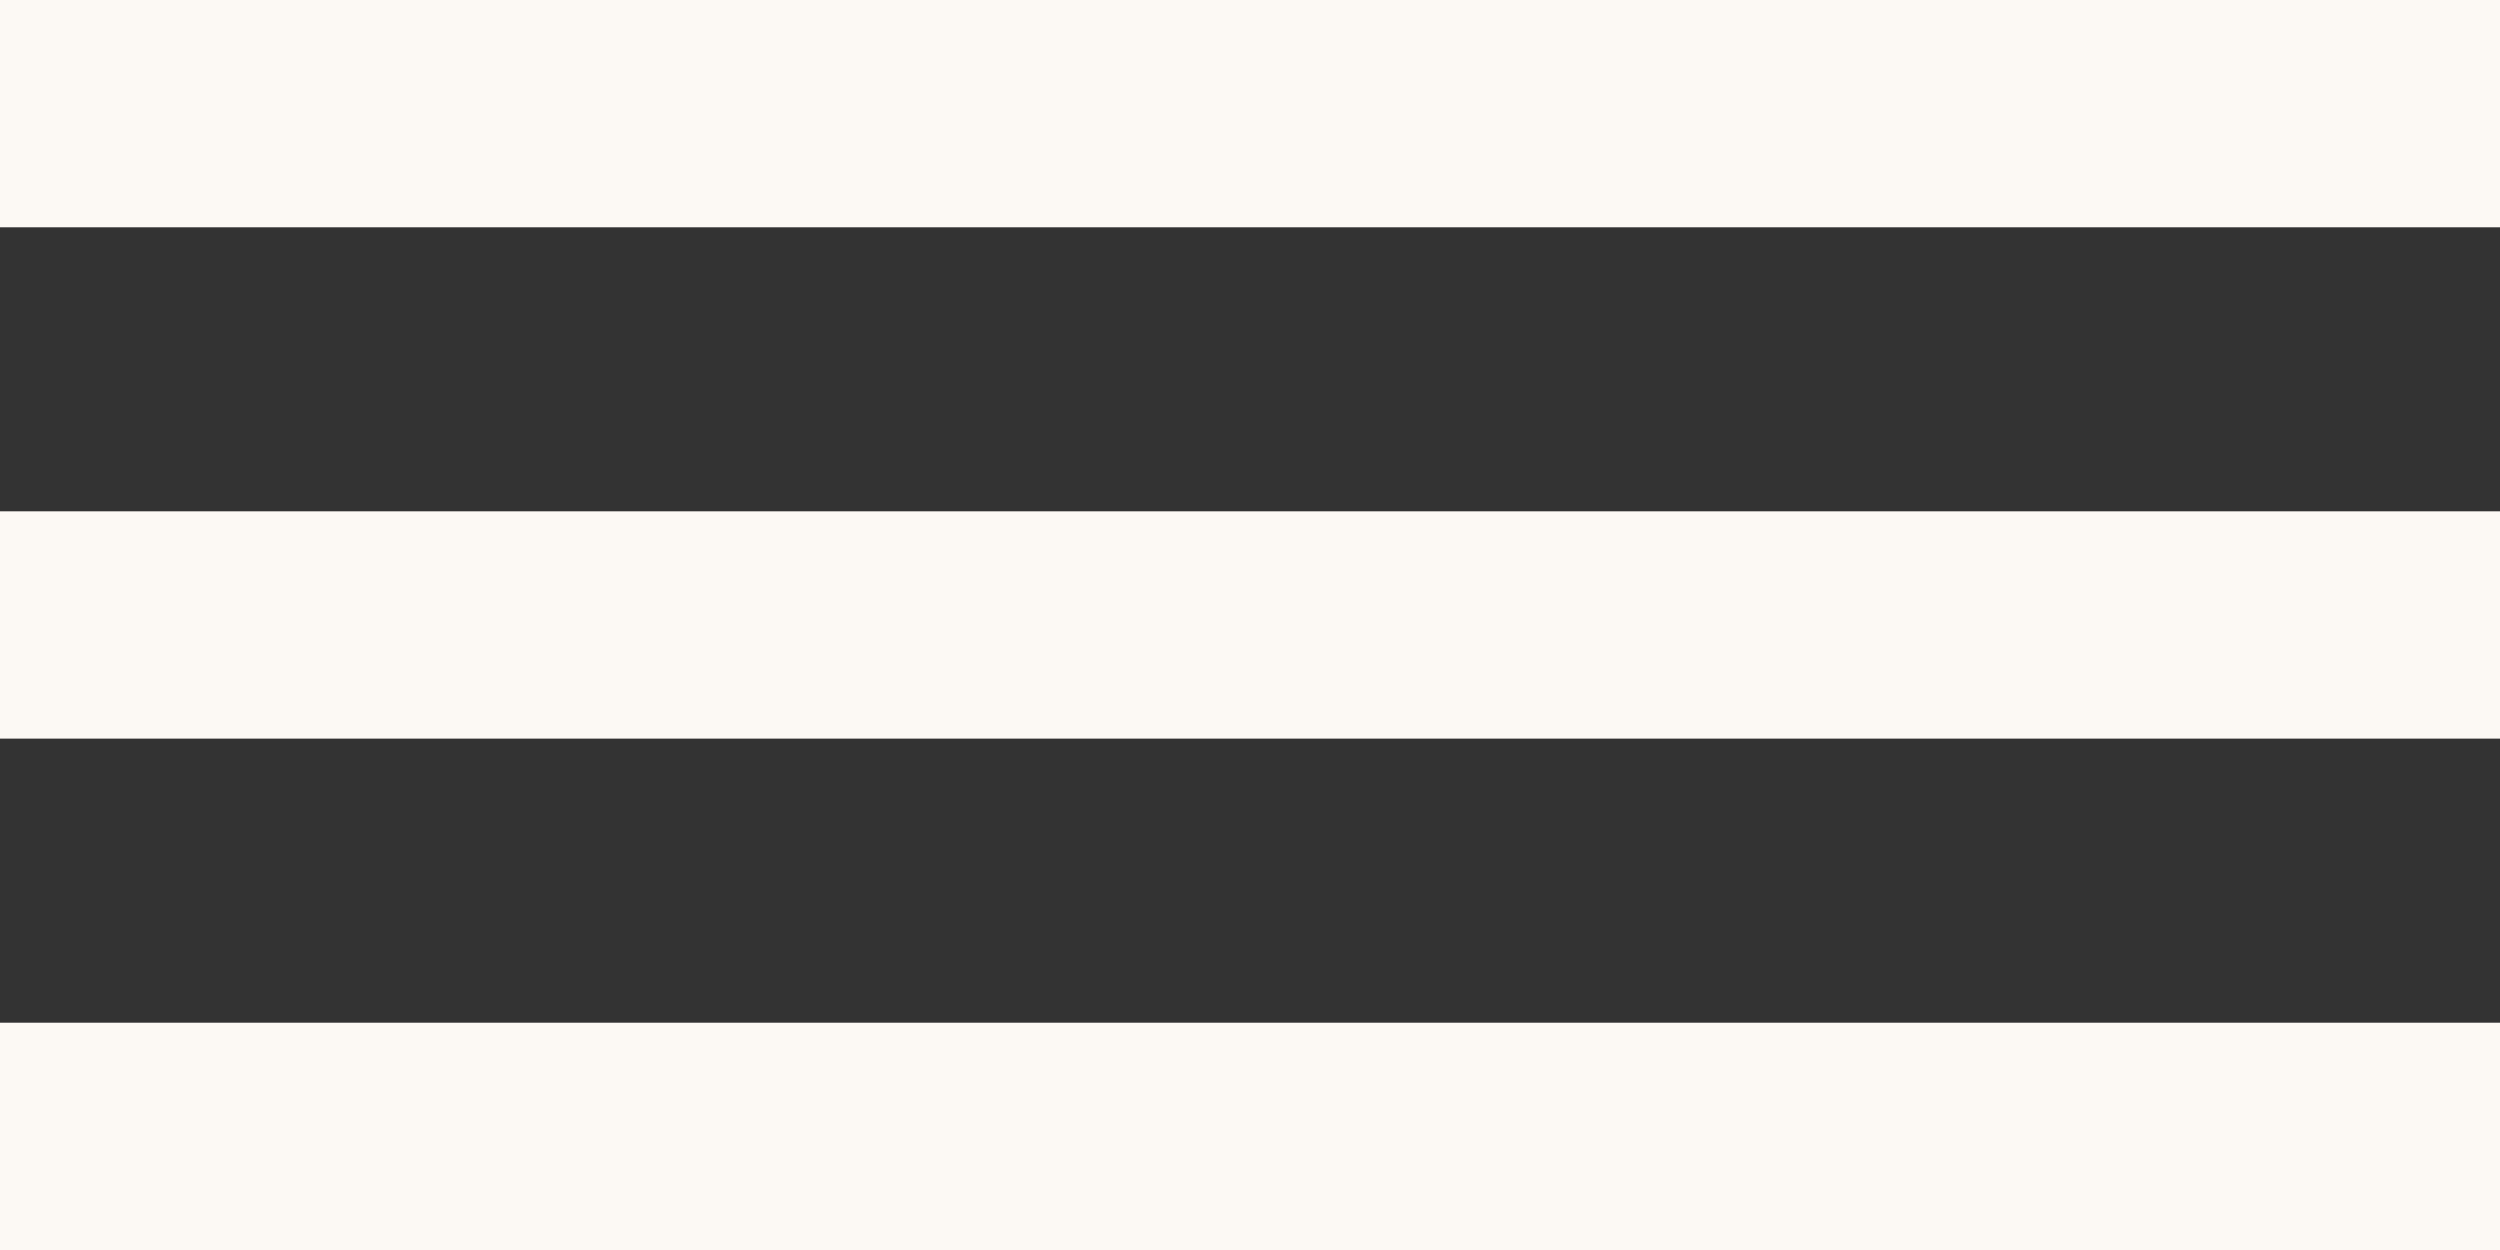 <?xml version="1.0" encoding="UTF-8"?> <svg xmlns="http://www.w3.org/2000/svg" width="36" height="18" viewBox="0 0 36 18" fill="none"><rect x="0" y="0" width="36" height="18" fill="#333333" stroke="none"/> <rect width="36" height="3.273" fill="#FCF9F4"></rect> <rect y="7.363" width="36" height="3.273" fill="#FCF9F4"></rect> <rect y="14.727" width="36" height="3.273" fill="#FCF9F4"></rect> </svg> 